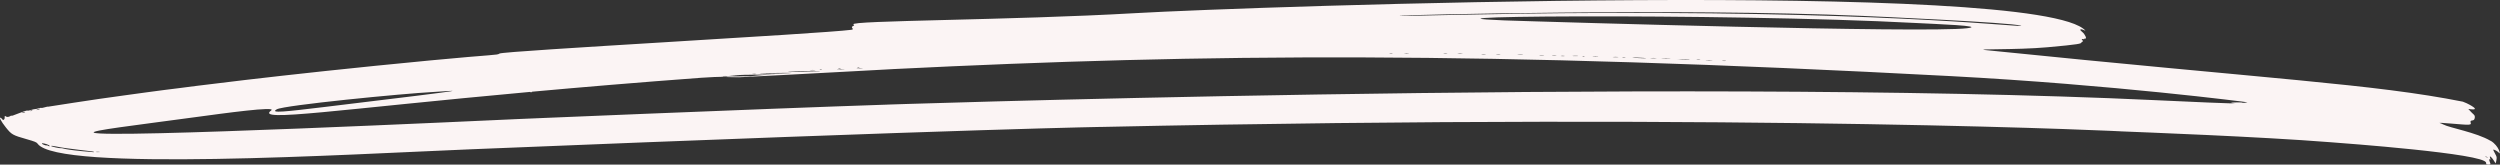 <svg width="562" height="37" viewBox="0 0 562 37" fill="none" xmlns="http://www.w3.org/2000/svg">
<rect x="0" y="0" width="562" height="37" fill="#333333" stroke="none"/>
<path d="M559.851 31.646C556.705 29.774 550.657 28.74 549.244 27.98C549.019 27.858 548.69 27.721 548.525 27.677C547.407 27.395 554.158 28.111 554.851 28.033C555.466 27.965 555.501 27.936 555.397 27.555C555.172 26.712 556.237 27.502 556.333 26.463C556.393 25.722 556.107 25.922 554.877 24.503L555.622 24.576C557.919 24.796 554.097 22.948 553.646 22.855C533.551 18.862 511.108 17.868 446.317 11.256C443.336 10.954 453.171 11.256 460.225 10.627C467.521 9.979 467.798 9.804 467.902 9.565C468.058 9.214 468.474 9.438 468.171 9.101C467.573 8.433 468.578 9.033 468.578 8.731C468.578 8.653 468.665 8.619 468.769 8.658C469.211 8.824 468.691 7.653 468.128 7.229C467.426 6.698 467.53 6.405 468.31 6.708L468.821 6.907C458.795 -4.628 281.848 1.418 254.994 2.968C227.316 4.562 190.584 4.592 191.849 5.498C192.083 5.664 192.066 5.718 191.762 5.849C191 6.181 192.3 6.581 191.355 6.703C184.267 7.619 113.055 11.451 112.283 12.041C111.763 12.436 111.261 12.197 96.824 13.572C61.573 16.936 40.23 19.818 40.257 19.813C37.388 20.135 28.073 21.422 28.099 21.422C20.664 22.407 10.855 23.991 10.838 23.982C10.673 23.884 9.468 24.352 9.304 24.255C9.148 24.162 8.091 24.562 7.865 24.523C7.64 24.484 6.366 24.957 6.219 24.869C5.872 24.659 2.207 26.4 2.562 25.99C2.839 25.664 1.886 26.639 1.288 26.156C0.82 25.781 1.297 26.639 0.846 26.912C0.517 27.107 0.751 26.912 0.283 26.566C-0.393 26.064 0.214 27.287 1.34 28.677C2.623 30.266 2.857 30.398 6.002 31.29C7.831 31.812 8.229 31.973 8.455 32.299C12.874 38.642 78.28 34.684 105.906 33.557C220.098 28.886 249.777 28.487 247.585 28.535C396.5 25.342 481.507 29.725 476.542 29.52C481.334 29.72 507.85 30.7 523.916 31.973C526.402 32.168 558.872 34.518 558.872 36.604C558.872 36.76 558.915 36.912 558.967 36.946C558.967 36.946 559.99 37.155 559.834 36.751C559.522 35.932 559.478 35.649 559.695 35.829C560.172 36.214 559.357 34.781 559.955 35.278C560.31 35.576 560.813 36.409 561.029 36.751C561.298 35.546 561.419 35.425 560.856 34.464C560.587 34.001 560.423 33.626 560.501 33.626C560.795 33.63 561.558 34.074 561.766 34.357C562.243 35.02 561.827 32.797 559.912 31.656L559.851 31.646ZM5.508 25.274C5.084 25.434 4.694 25.43 5.092 25.274C5.517 25.113 5.907 25.118 5.508 25.274ZM7.007 24.962C6.427 25.093 7.12 24.728 7.259 24.811C7.319 24.849 7.207 24.918 7.007 24.962ZM8.593 24.664C8.047 24.84 8.047 24.718 8.593 24.542C9.139 24.367 9.139 24.489 8.593 24.664ZM314.655 3.519C314.828 3.412 376.872 1.773 418.7 3.573C421.127 3.675 452.27 5.064 454.306 5.771C456.031 6.371 428.31 2.724 361.309 2.905C333.528 2.983 314.213 3.777 314.664 3.514L314.655 3.519ZM442.244 6.342C432.955 7.502 344.94 4.801 344.923 4.796C301.042 3.646 387.28 2.851 430.754 5.172C435.251 5.411 446.499 5.81 442.244 6.342ZM387.574 13.723C386.604 13.723 387.453 13.592 387.938 13.665C388.137 13.694 387.973 13.723 387.574 13.723ZM384.177 13.592C382.514 13.592 384.099 13.475 384.853 13.543C385.165 13.572 384.853 13.592 384.177 13.592ZM381.803 13.48C380.833 13.48 381.682 13.348 382.167 13.426C382.366 13.455 382.202 13.48 381.803 13.48ZM378.198 13.382L376.959 13.299C380.07 13.265 380.954 13.563 378.198 13.382ZM374.489 13.216C372.28 13.216 374.342 13.104 375.373 13.168C375.798 13.192 375.399 13.216 374.489 13.216ZM371.708 13.099C370.183 13.099 371.517 12.982 372.271 13.051C372.583 13.08 372.332 13.099 371.708 13.099ZM369.542 13.104C368.944 13.104 365.763 12.943 367.479 12.924C368.172 12.919 371.257 13.109 369.542 13.104ZM365.01 12.992C364.178 12.987 365.036 12.856 365.373 12.934C365.512 12.968 365.347 12.992 365.01 12.992ZM363.155 12.861C361.769 12.861 363.112 12.739 363.727 12.812C363.978 12.841 363.727 12.865 363.155 12.861ZM358.623 12.734C357.237 12.734 358.58 12.612 359.195 12.685C359.446 12.714 359.195 12.739 358.623 12.734ZM355.928 12.763C355.365 12.748 356.041 12.602 356.197 12.7C356.266 12.739 356.145 12.768 355.928 12.763ZM354.091 12.612C352.705 12.612 354.048 12.49 354.663 12.558C354.914 12.588 354.663 12.612 354.091 12.612ZM351.31 12.622C350.339 12.622 351.188 12.49 351.673 12.568C351.873 12.597 351.708 12.622 351.31 12.622ZM349.351 12.495C348.242 12.495 349.342 12.368 349.819 12.441C350.018 12.47 349.802 12.495 349.351 12.495ZM346.57 12.49C345.322 12.49 346.414 12.368 347.029 12.436C347.28 12.466 347.072 12.49 346.57 12.49ZM341.726 12.368C340.339 12.368 341.682 12.246 342.298 12.319C342.549 12.349 342.298 12.373 341.726 12.368ZM336.778 12.251C335.669 12.251 336.769 12.124 337.246 12.197C337.445 12.227 337.237 12.251 336.778 12.251ZM333.476 12.251C332.367 12.251 333.467 12.124 333.944 12.197C334.143 12.227 333.935 12.251 333.476 12.251ZM328.225 12.124C326.977 12.124 328.069 12.002 328.693 12.071C328.944 12.1 328.736 12.124 328.225 12.124ZM324.932 12.129C323.962 12.129 324.811 11.998 325.296 12.075C325.495 12.105 325.331 12.129 324.932 12.129ZM316.171 12.002C315.062 12.002 316.163 11.876 316.639 11.949C316.839 11.978 316.631 12.002 316.171 12.002ZM312.411 11.949C312.896 11.871 313.494 12.017 312.662 12.007C312.324 12.007 312.211 11.978 312.411 11.949ZM192.793 15.137C192.941 15.103 193.123 15.108 193.192 15.147C193.357 15.245 192.412 15.23 192.793 15.137ZM192.681 15.381C193.435 15.313 194.778 15.43 193.244 15.43C192.62 15.43 192.369 15.405 192.681 15.381ZM188.452 15.386C188.799 15.303 189.405 15.449 188.712 15.449C188.426 15.449 188.313 15.42 188.452 15.386ZM188.244 15.625C188.608 15.596 189.258 15.596 189.683 15.625C190.722 15.688 187.352 15.693 188.244 15.625ZM184.345 15.63C184.492 15.596 184.674 15.601 184.743 15.64C184.908 15.737 183.963 15.722 184.345 15.63ZM182.17 15.747C182.482 15.718 182.95 15.718 183.201 15.747C183.816 15.82 181.407 15.815 182.17 15.747ZM177.378 16.078C180.593 15.859 189.657 15.995 180.159 16.117C177.759 16.147 176.598 16.132 177.378 16.078ZM170.818 16.507C170.939 16.434 180.281 16.288 177.378 16.449C175.367 16.561 170.662 16.6 170.818 16.507ZM169.18 16.61C169.666 16.537 170.515 16.663 169.544 16.663C169.146 16.663 168.99 16.639 169.18 16.61ZM174.388 16.722C165.515 17.18 171.676 17.258 163.877 17C166.789 16.815 166.633 16.805 174.388 16.722ZM162.491 17.097C163.106 17.024 164.198 17.151 162.95 17.151C162.439 17.151 162.231 17.127 162.491 17.097ZM62.215 24.576C63.844 23.645 90.481 21.037 97.422 20.676C101.608 20.457 111.477 19.413 72.994 24.045C64.225 25.098 60.56 25.522 62.215 24.576ZM11.115 32.875C10.794 32.875 10.699 32.602 10.474 32.684C10.274 32.758 9.425 32.411 9.425 32.26C9.425 32.09 10.578 32.372 10.985 32.636C11.184 32.767 11.245 32.875 11.123 32.875H11.115ZM21.028 34.211C13.697 33.621 14.208 33.26 13.801 33.323C13.446 33.377 11.487 32.953 11.487 32.821C11.487 32.753 12.016 32.797 12.519 32.909C15.006 33.469 20.941 33.981 21.089 34.118C21.149 34.176 21.123 34.215 21.028 34.211ZM21.99 34.196C21.019 34.196 21.869 34.064 22.354 34.142C22.553 34.172 22.389 34.196 21.99 34.196ZM504.089 23.094C504.21 22.977 501.801 22.997 501.602 23.114C501.533 23.158 501.689 23.192 501.957 23.192C502.191 23.192 506.039 23.528 484.54 22.519C375.07 17.375 186.97 23.928 200.046 23.499C169.822 24.494 111.703 26.961 115.455 26.809C109.978 27.039 23.35 31.158 21.097 29.818C20.309 29.345 29.763 28.253 44.043 26.317C50.204 25.483 62.388 23.806 60.958 24.835C57.223 27.516 75.889 24.596 119.242 20.652C119.242 20.652 119.242 20.652 119.233 20.652C119.068 20.691 119.12 20.72 119.354 20.725C119.762 20.735 119.684 20.637 119.467 20.627C130.559 19.618 143.253 18.545 157.603 17.483C161.624 17.185 165.316 17.219 167.802 17.209C147.456 18.428 202.724 15.44 200.878 15.527C271.484 12.027 333.372 11.52 438.587 17.112C475.051 19.052 505.259 22.972 505.207 22.997C505.008 23.089 504.002 23.167 504.098 23.084L504.089 23.094ZM558.802 35.234C558.542 35.039 558.551 35.035 558.88 35.191C559.487 35.473 559.244 35.576 558.802 35.234Z" fill="#FBF4F4"/>
</svg>
